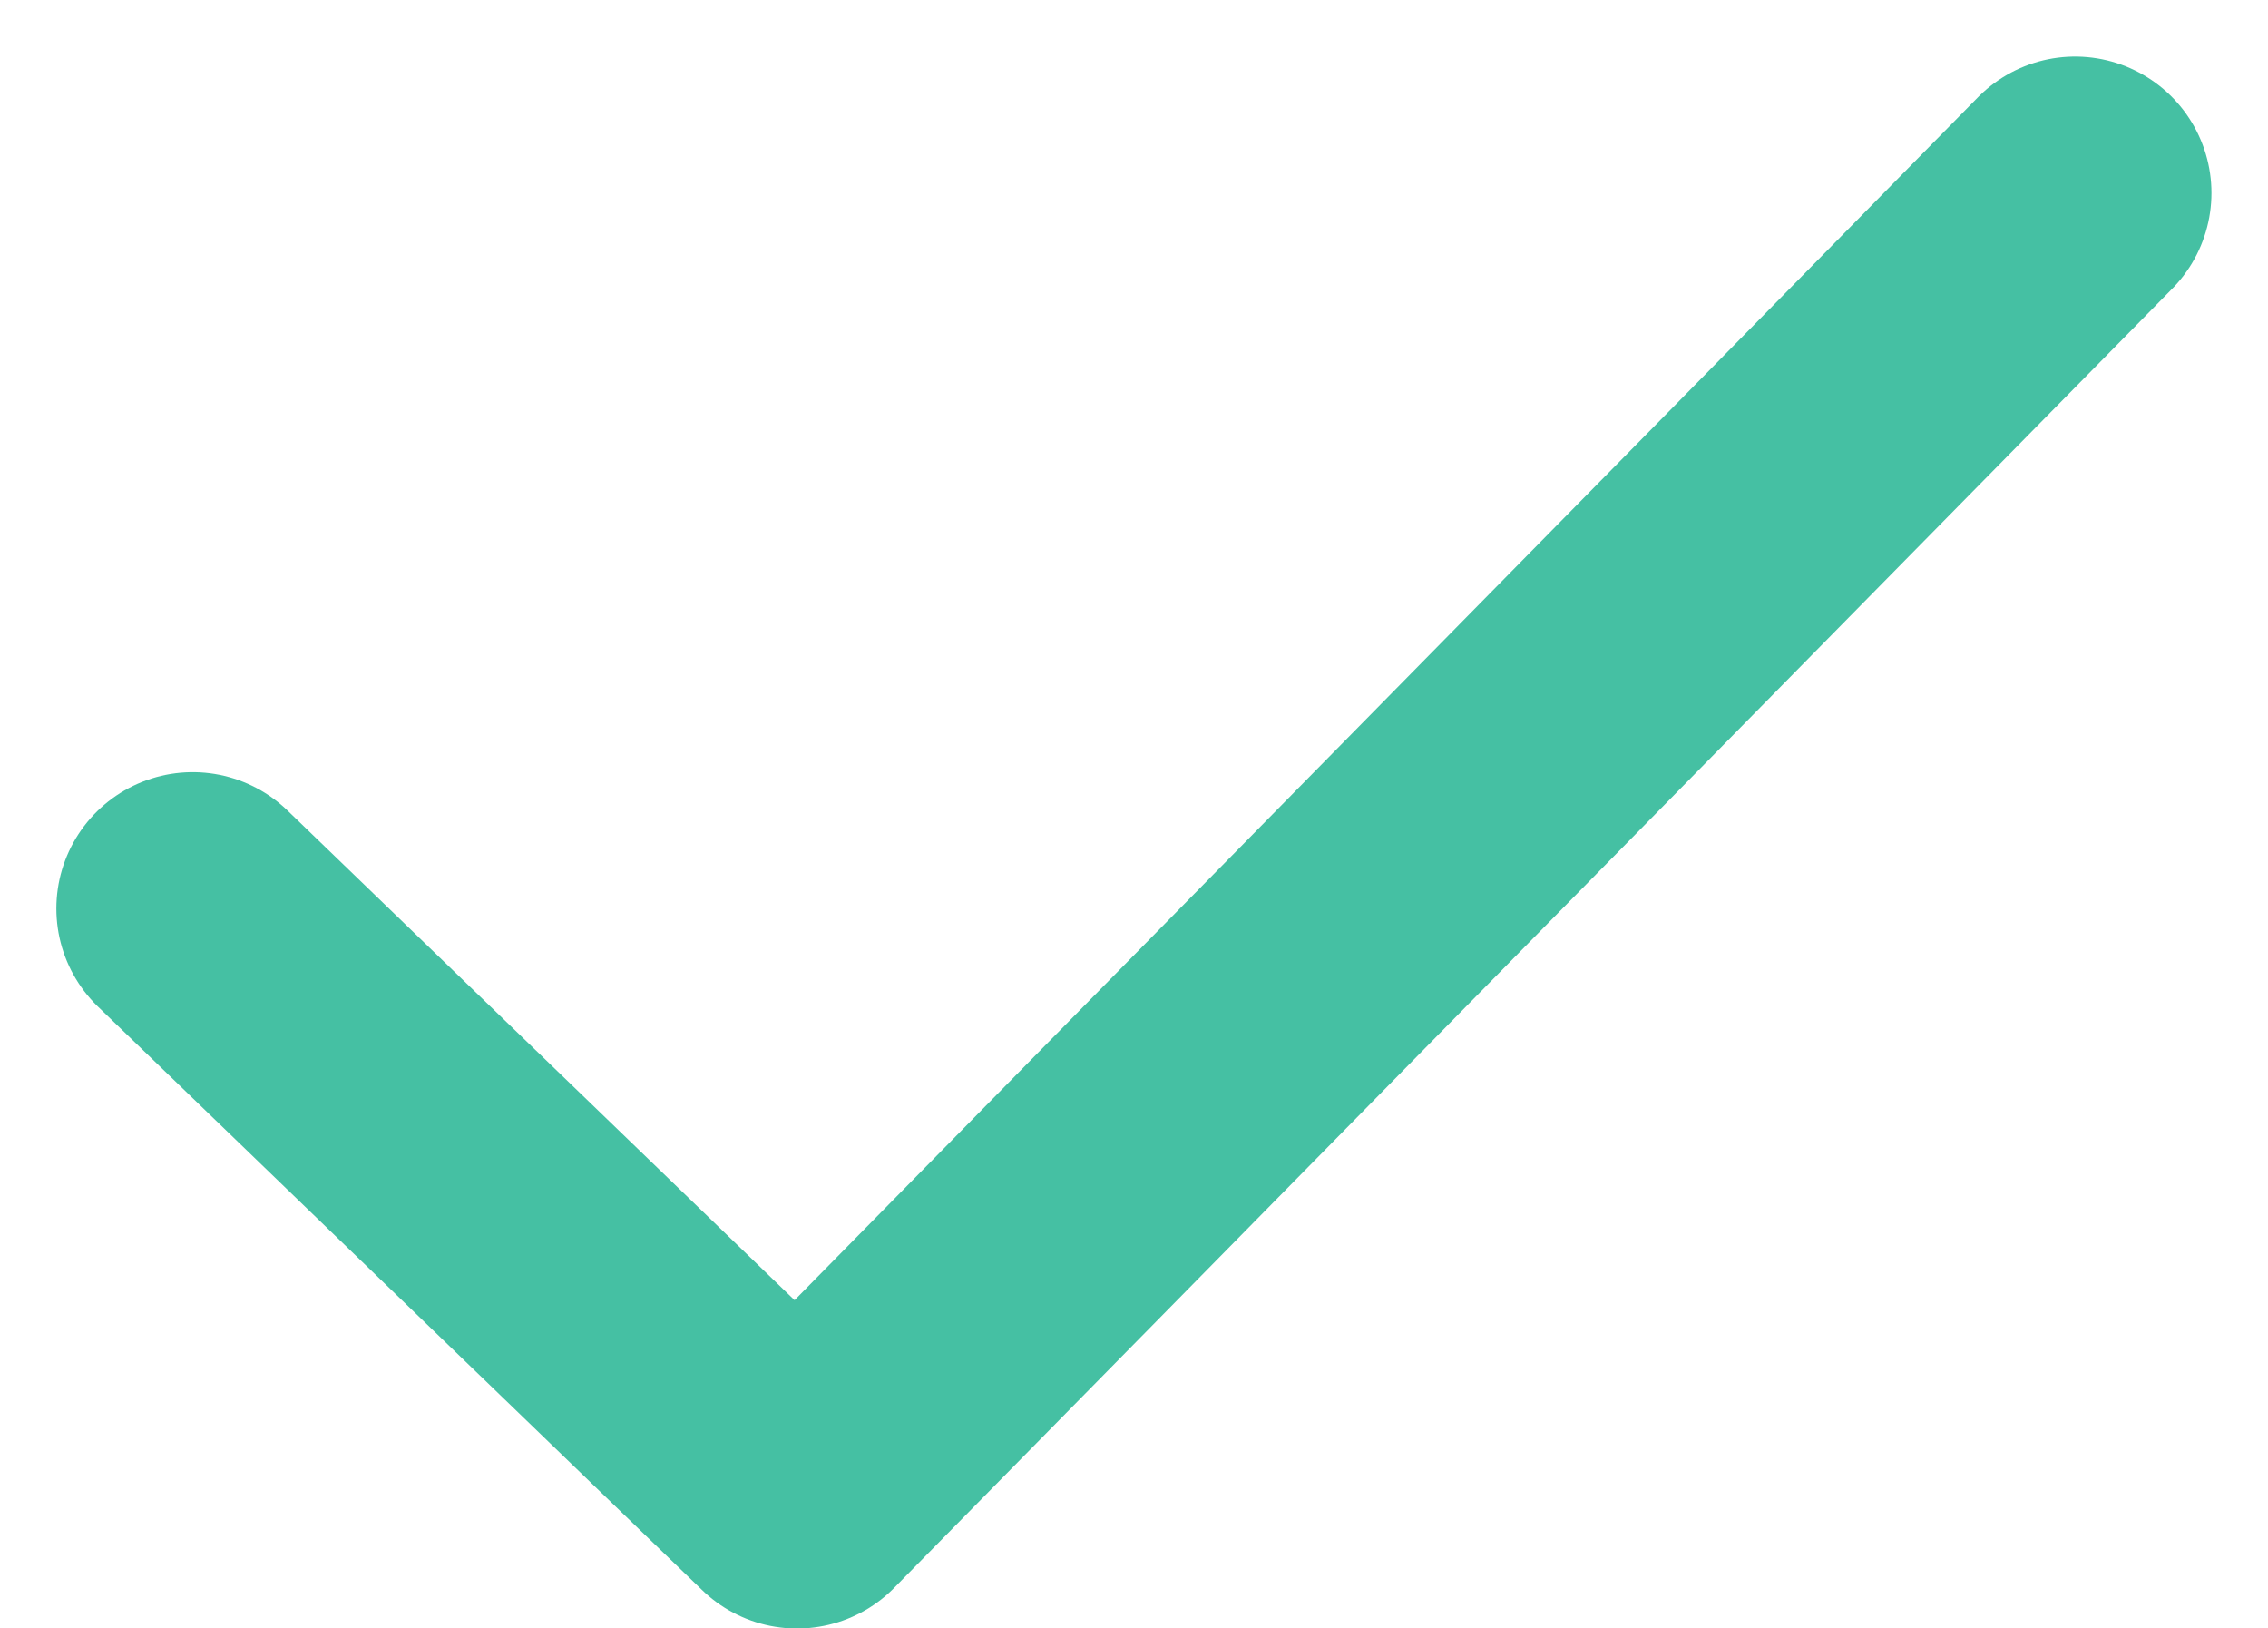 <svg xmlns="http://www.w3.org/2000/svg" width="12.475" height="8.954" viewBox="0 0 12.475 8.954">
  <path id="Path_2" data-name="Path 2" d="M0,3.935,3.324,7.144,10.354,0" transform="translate(1.06 1.061)" fill="none" stroke="#45c0a3" stroke-linecap="round" stroke-linejoin="round" stroke-miterlimit="10" stroke-width="1.5"/>
</svg>
